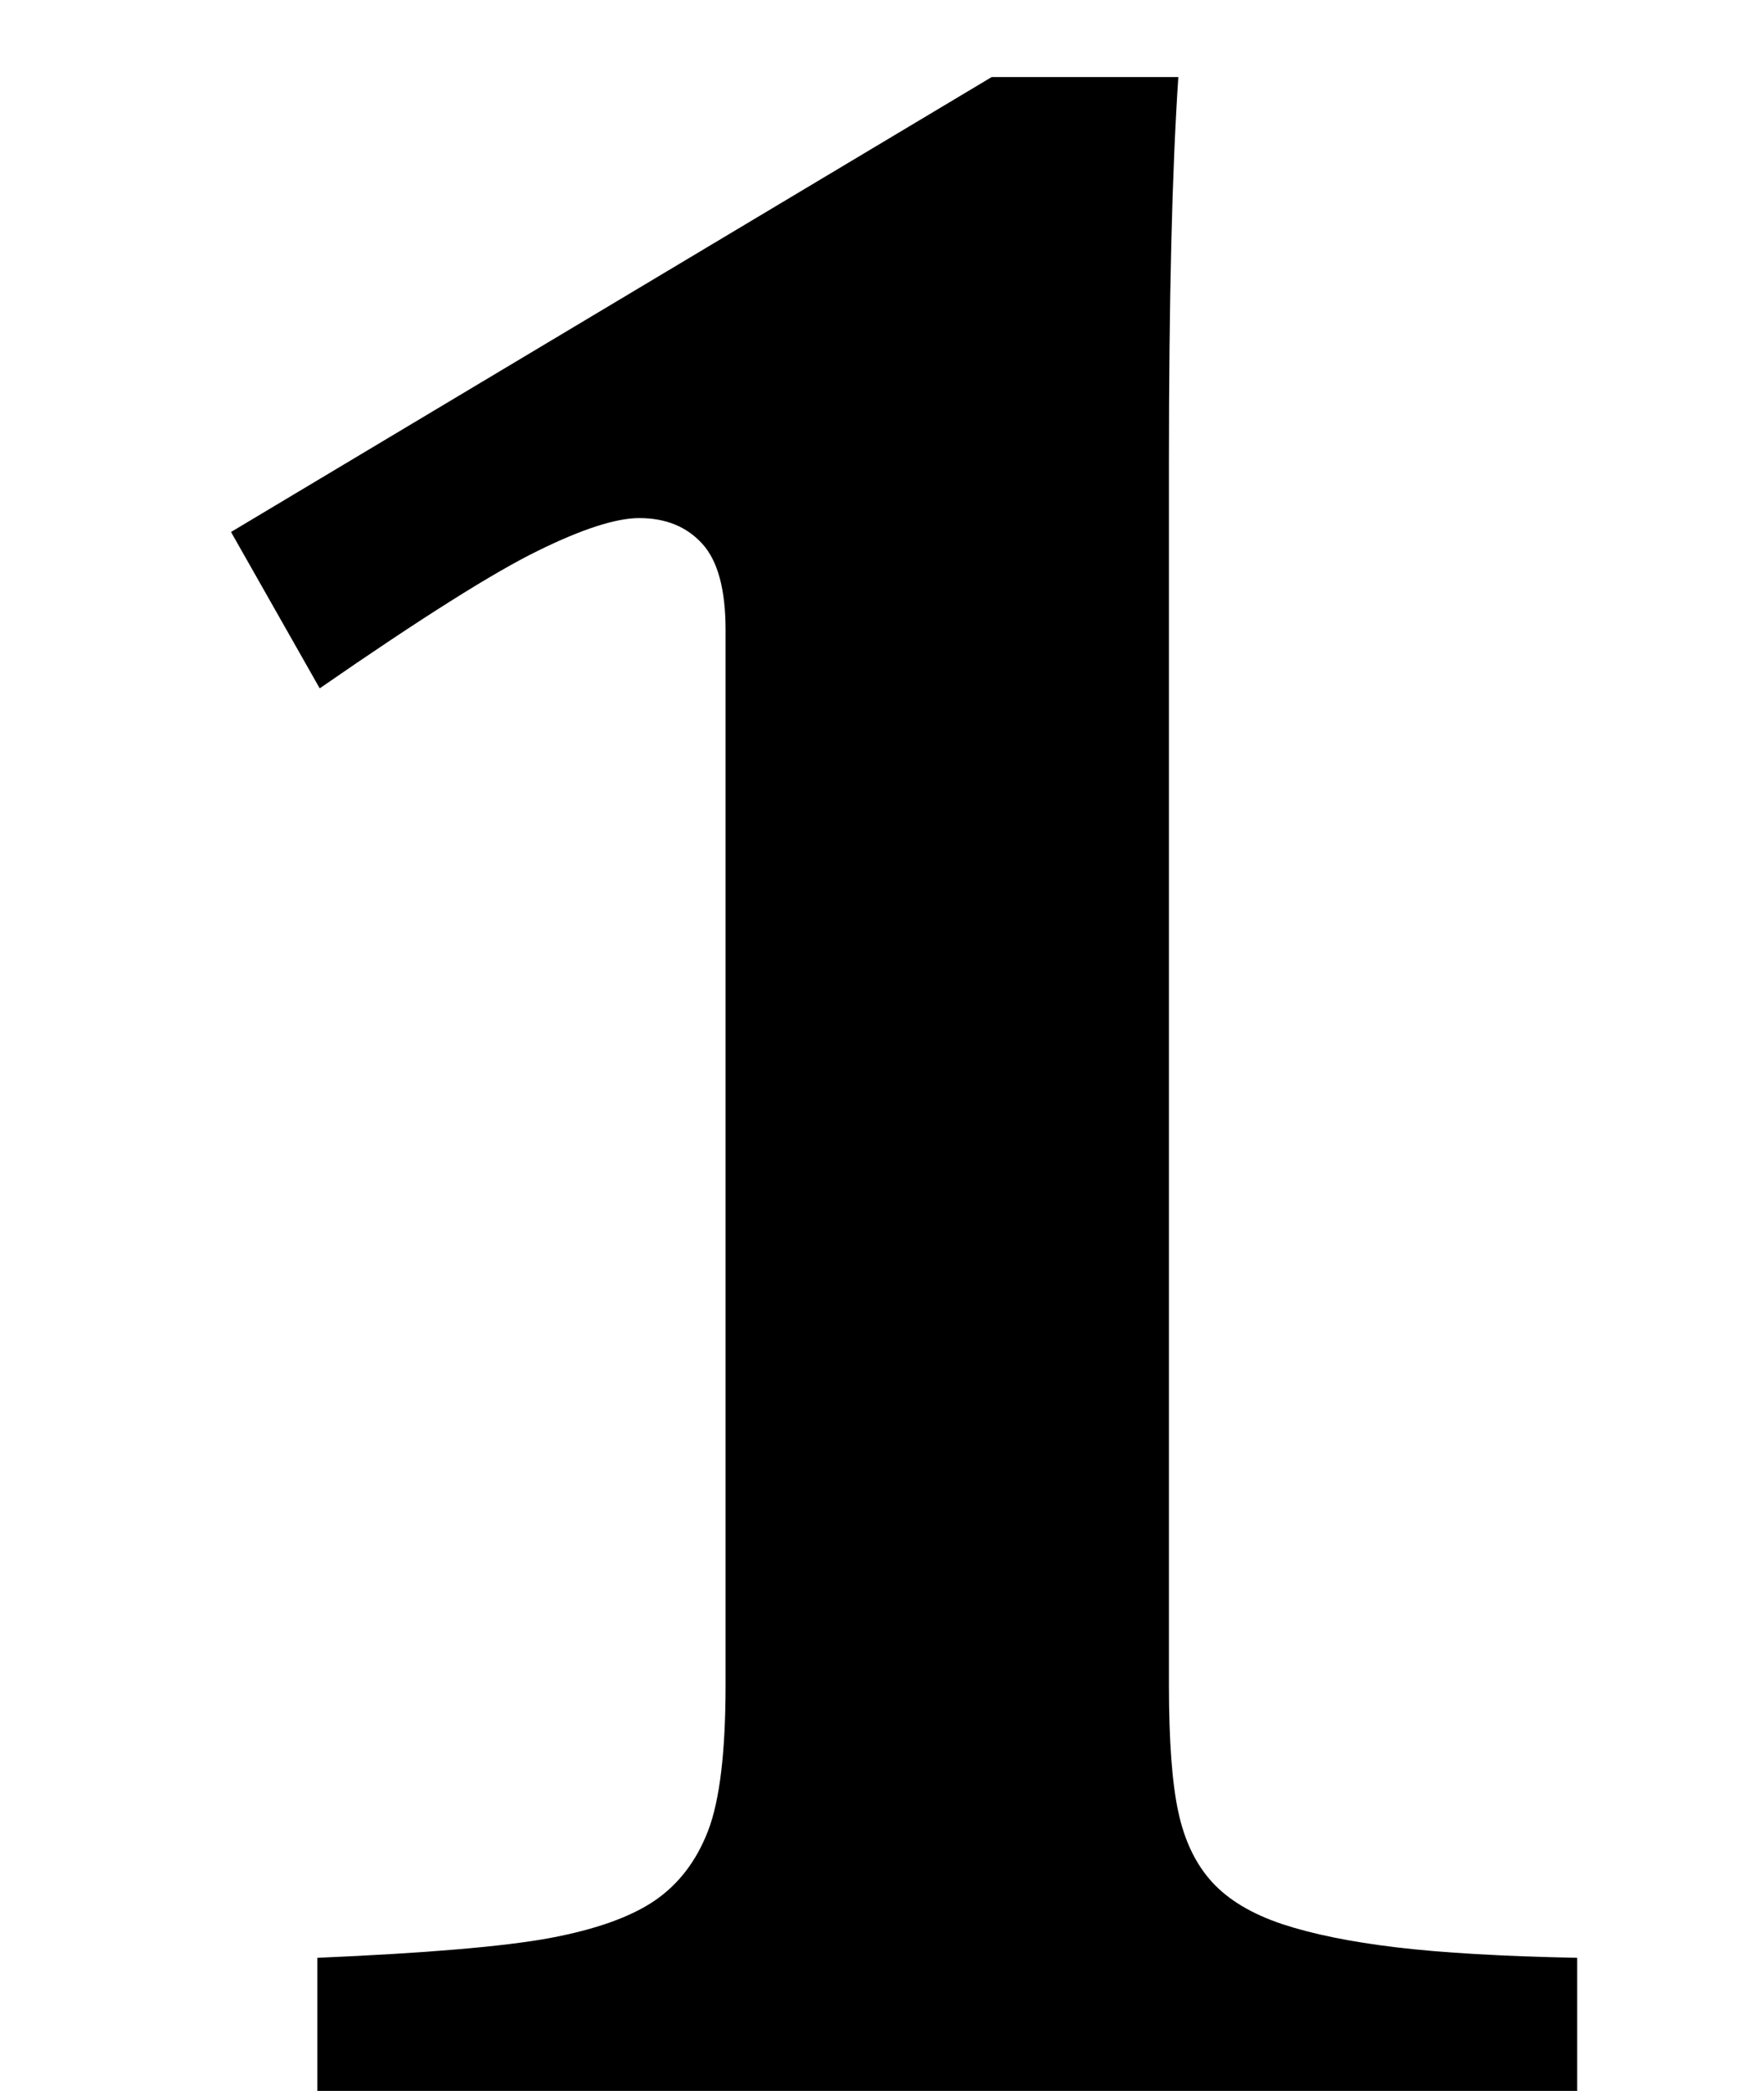 <?xml version="1.0" encoding="UTF-8" standalone="no"?><svg xmlns="http://www.w3.org/2000/svg" xmlns:xlink="http://www.w3.org/1999/xlink" stroke-dasharray="none" shape-rendering="auto" font-family="'Dialog'" width="11.813" text-rendering="auto" fill-opacity="1" contentScriptType="text/ecmascript" color-interpolation="auto" color-rendering="auto" preserveAspectRatio="xMidYMid meet" font-size="12" fill="black" stroke="black" image-rendering="auto" stroke-miterlimit="10" zoomAndPan="magnify" version="1.0" stroke-linecap="square" stroke-linejoin="miter" contentStyleType="text/css" font-style="normal" height="14" stroke-width="1" stroke-dashoffset="0" font-weight="normal" stroke-opacity="1" y="0"><!--Converted from MathML using JEuclid--><defs id="genericDefs"/><g><g text-rendering="optimizeLegibility" transform="translate(0,14)" color-rendering="optimizeQuality" color-interpolation="linearRGB" image-rendering="optimizeQuality"><path d="M7.828 -2.719 Q7.828 -2.156 7.891 -1.867 Q7.953 -1.578 8.117 -1.398 Q8.281 -1.219 8.586 -1.117 Q8.891 -1.016 9.352 -0.961 Q9.812 -0.906 10.562 -0.891 L10.562 0 L2.125 0 L2.125 -0.891 Q3.219 -0.938 3.68 -1.023 Q4.141 -1.109 4.383 -1.273 Q4.625 -1.438 4.742 -1.742 Q4.859 -2.047 4.859 -2.719 L4.859 -9.781 Q4.859 -10.188 4.703 -10.359 Q4.547 -10.531 4.281 -10.531 Q4.047 -10.531 3.602 -10.312 Q3.156 -10.094 2.141 -9.391 L1.547 -10.438 L6.641 -13.484 L7.891 -13.484 Q7.828 -12.547 7.828 -10.891 L7.828 -2.719 Z" stroke="none"/></g></g></svg>